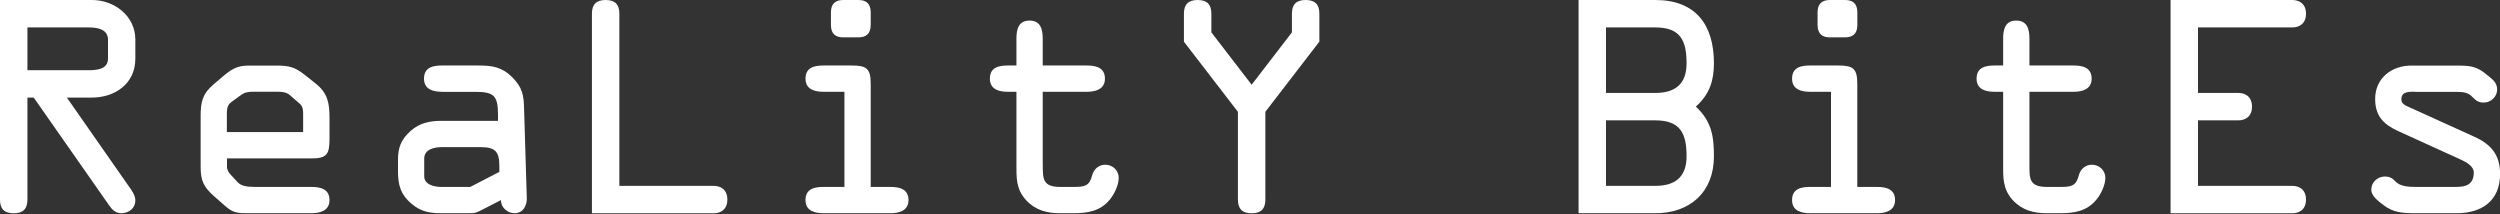 <?xml version="1.0" encoding="UTF-8"?><svg id="logos" xmlns="http://www.w3.org/2000/svg" width="350" height="30" viewBox="0 0 350 30"><rect x="0" y="0" width="350" height="30" fill="#333333" stroke="none"/><path d="M3.84,27.94c0,1.23-.54,1.92-1.92,1.92s-1.92-.69-1.92-1.92V0H12.89c3.03,0,6.06,2.15,6.06,5.56v2.65c0,3.61-2.99,5.45-6.06,5.45h-3.53l8.63,12.36c.42,.58,.96,1.3,.96,2.03,0,1.07-.88,1.8-1.96,1.8-.77,0-1.27-.46-1.69-1.07L4.72,13.66h-.88v14.27Zm0-18.11H12.36c1.07,0,2.76-.08,2.76-1.61v-2.65c0-1.53-1.57-1.73-2.72-1.73H3.84v5.99Z" fill="#fff"/><path d="M34.84,29.85c-1.53,0-2.15,0-3.3-1l-1.57-1.38c-1.46-1.3-1.88-2.15-1.88-4.14v-7.1c0-1.96,.27-3.11,1.8-4.41l1.3-1.11c1.73-1.5,2.57-1.53,4.07-1.53h3.38c1.8,0,2.65,.19,4.07,1.34l1.5,1.19c1.69,1.34,1.92,2.76,1.92,4.8v2.95c0,2.11-.35,2.72-2.53,2.72h-11.82v1.23c0,.35,.27,.81,.54,1.07l.92,1c.5,.54,1.23,.69,2.46,.69h7.9c1.23,0,2.53,.27,2.53,1.84s-1.46,1.84-2.53,1.84h-8.75Zm-3.07-11.36h10.67v-2.23c0-.69,.04-1.27-.46-1.73l-1.42-1.23c-.46-.42-1.19-.46-1.77-.46h-3.11c-.69,0-1.27,0-1.88,.42l-1.27,.92c-.46,.35-.77,.61-.77,1.69v2.61Z" fill="#fff"/><path d="M61.89,12.85c-1.07,0-2.53-.23-2.53-1.84s1.3-1.84,2.53-1.84h5.07c1.92,0,3.3,.19,4.76,1.65,1.42,1.42,1.61,2.53,1.65,4.37l.38,12.51c.04,1.07-.5,2.15-1.73,2.15-.96,0-1.92-.81-1.88-1.84l-2.53,1.3c-1.04,.54-1.07,.54-2.26,.54h-3.53c-1.65,0-2.84-.19-4.18-1.3-1.53-1.27-1.92-2.61-1.92-4.53v-1.61c0-1.77,.42-2.88,1.8-4.11,1.27-1.11,2.69-1.38,4.3-1.38h7.9v-.84c0-2.76-.61-3.22-3.26-3.22h-4.57Zm-.04,7.75c-1,0-2.46,.27-2.46,1.61v2.46c0,1.23,1.5,1.5,2.38,1.5h4.07l4.07-2.11v-.81c0-2.03-.58-2.65-2.61-2.65h-5.45Z" fill="#fff"/><path d="M99.91,26.02c1,0,1.92,.54,1.92,1.92s-.92,1.92-1.92,1.92h-17.04V1.92c0-1.23,.54-1.92,1.92-1.92s1.92,.69,1.92,1.92V26.02h13.2Z" fill="#fff"/><path d="M121.9,26.17h2.76c1.23,0,2.53,.27,2.53,1.84s-1.46,1.84-2.53,1.84h-9.36c-1.07,0-2.53-.23-2.53-1.84s1.3-1.84,2.53-1.84h2.92V12.85h-2.92c-1.07,0-2.53-.23-2.53-1.84s1.3-1.84,2.53-1.84h3.88c2.11,0,2.72,.38,2.72,2.57v14.43ZM116.33,1.73c0-1.3,.73-1.73,1.73-1.73h2.11c1,0,1.73,.42,1.73,1.73v1.77c0,1.3-.73,1.73-1.73,1.73h-2.11c-1,0-1.73-.42-1.73-1.73V1.73Z" fill="#fff"/><path d="M145.99,22.91c0,2.07-.08,3.26,2.46,3.26h1.88c1.5,0,2.19-.12,2.57-1.61,.23-.88,.92-1.5,1.84-1.5,1.04,0,1.88,.81,1.88,1.84s-.65,2.34-1.27,3.07c-1.34,1.61-3.11,1.88-5.07,1.88h-1.88c-1.84,0-3.45-.42-4.76-1.84-1.42-1.57-1.34-3.15-1.34-5.14V12.85h-1.19c-1.07,0-2.53-.23-2.53-1.84s1.3-1.84,2.53-1.84h1.19v-3.76c0-1.27,.27-2.53,1.84-2.53s1.84,1.27,1.84,2.53v3.76h6.18c1.23,0,2.53,.27,2.53,1.84s-1.46,1.84-2.53,1.84h-6.18v10.05Z" fill="#fff"/><path d="M177.15,27.94c0,1.23-.54,1.92-1.92,1.92s-1.92-.69-1.92-1.92V15.66l-7.56-9.82V1.92c0-1.23,.54-1.92,1.92-1.92s1.92,.69,1.92,1.92v2.61l5.64,7.33,5.64-7.33V1.92c0-1.23,.54-1.92,1.92-1.92s1.92,.69,1.92,1.92v3.91l-7.56,9.82v12.28Z" fill="#fff"/><path d="M221,0h10.74c5.64,0,8.21,3.45,8.21,8.86,0,2.23-.5,4.26-2.53,6.06,2.19,2.07,2.53,4.11,2.53,6.95,0,5.03-3.34,7.98-8.21,7.98h-10.74V0Zm3.84,13.01h6.91c2.76,0,4.37-1.23,4.37-4.14,0-3.22-.88-5.03-4.37-5.03h-6.91V13.01Zm0,13.01h6.91c2.76,0,4.37-1.23,4.37-4.14,0-3.22-.88-5.03-4.37-5.03h-6.91v9.17Z" fill="#fff"/><path d="M260.02,26.17h2.76c1.23,0,2.53,.27,2.53,1.84s-1.46,1.84-2.53,1.84h-9.36c-1.07,0-2.53-.23-2.53-1.84s1.3-1.84,2.53-1.84h2.92V12.85h-2.92c-1.07,0-2.53-.23-2.53-1.84s1.3-1.84,2.53-1.84h3.88c2.11,0,2.72,.38,2.72,2.57v14.43Zm-5.56-24.44c0-1.3,.73-1.73,1.73-1.73h2.11c1,0,1.73,.42,1.73,1.73v1.77c0,1.3-.73,1.73-1.73,1.73h-2.11c-1,0-1.73-.42-1.73-1.73V1.73Z" fill="#fff"/><path d="M284.12,22.91c0,2.07-.08,3.26,2.46,3.26h1.88c1.5,0,2.19-.12,2.57-1.61,.23-.88,.92-1.5,1.84-1.5,1.04,0,1.88,.81,1.88,1.84s-.65,2.34-1.27,3.07c-1.34,1.61-3.11,1.88-5.06,1.88h-1.88c-1.84,0-3.45-.42-4.76-1.84-1.42-1.57-1.34-3.15-1.34-5.14V12.85h-1.19c-1.07,0-2.53-.23-2.53-1.84s1.3-1.84,2.53-1.84h1.19v-3.76c0-1.27,.27-2.53,1.84-2.53s1.84,1.27,1.84,2.53v3.76h6.18c1.23,0,2.53,.27,2.53,1.84s-1.46,1.84-2.53,1.84h-6.18v10.05Z" fill="#fff"/><path d="M320.92,26.02c1,0,1.92,.54,1.92,1.92s-.92,1.92-1.92,1.92h-17.04V0h17.04c1,0,1.92,.54,1.92,1.92s-.92,1.92-1.92,1.92h-13.2V13.01h5.64c1,0,1.92,.54,1.92,1.92s-.92,1.92-1.92,1.92h-5.64v9.17h13.2Z" fill="#fff"/><path d="M338.26,12.85c-.77,0-2.07-.15-2.07,1.04,0,.61,.46,.84,1,1.07l9.21,4.18c2.38,1.07,3.61,2.57,3.61,5.22,0,3.72-2.53,5.49-6.06,5.49h-5.68c-1.92,0-3.22-.08-4.6-1.15-.69-.54-1.69-1.23-1.69-2.15,0-1.04,.88-1.84,1.92-1.84,.58,0,1,.19,1.42,.65,.65,.73,1.8,.81,2.95,.81h4.99c1.3,0,3.07,.12,3.07-2.03,0-.88-1.07-1.46-1.92-1.84l-8.67-3.95c-2.03-.92-3.22-2.11-3.22-4.49,0-2.92,2.3-4.68,5.07-4.68h6.29c2.03,0,2.88,.12,4.26,1.27,.69,.58,1.46,1.04,1.46,2.07s-.88,1.84-1.88,1.84c-.69,0-1.11-.27-1.57-.77-.61-.65-1.27-.73-2.26-.73h-5.6Z" fill="#fff"/></svg>